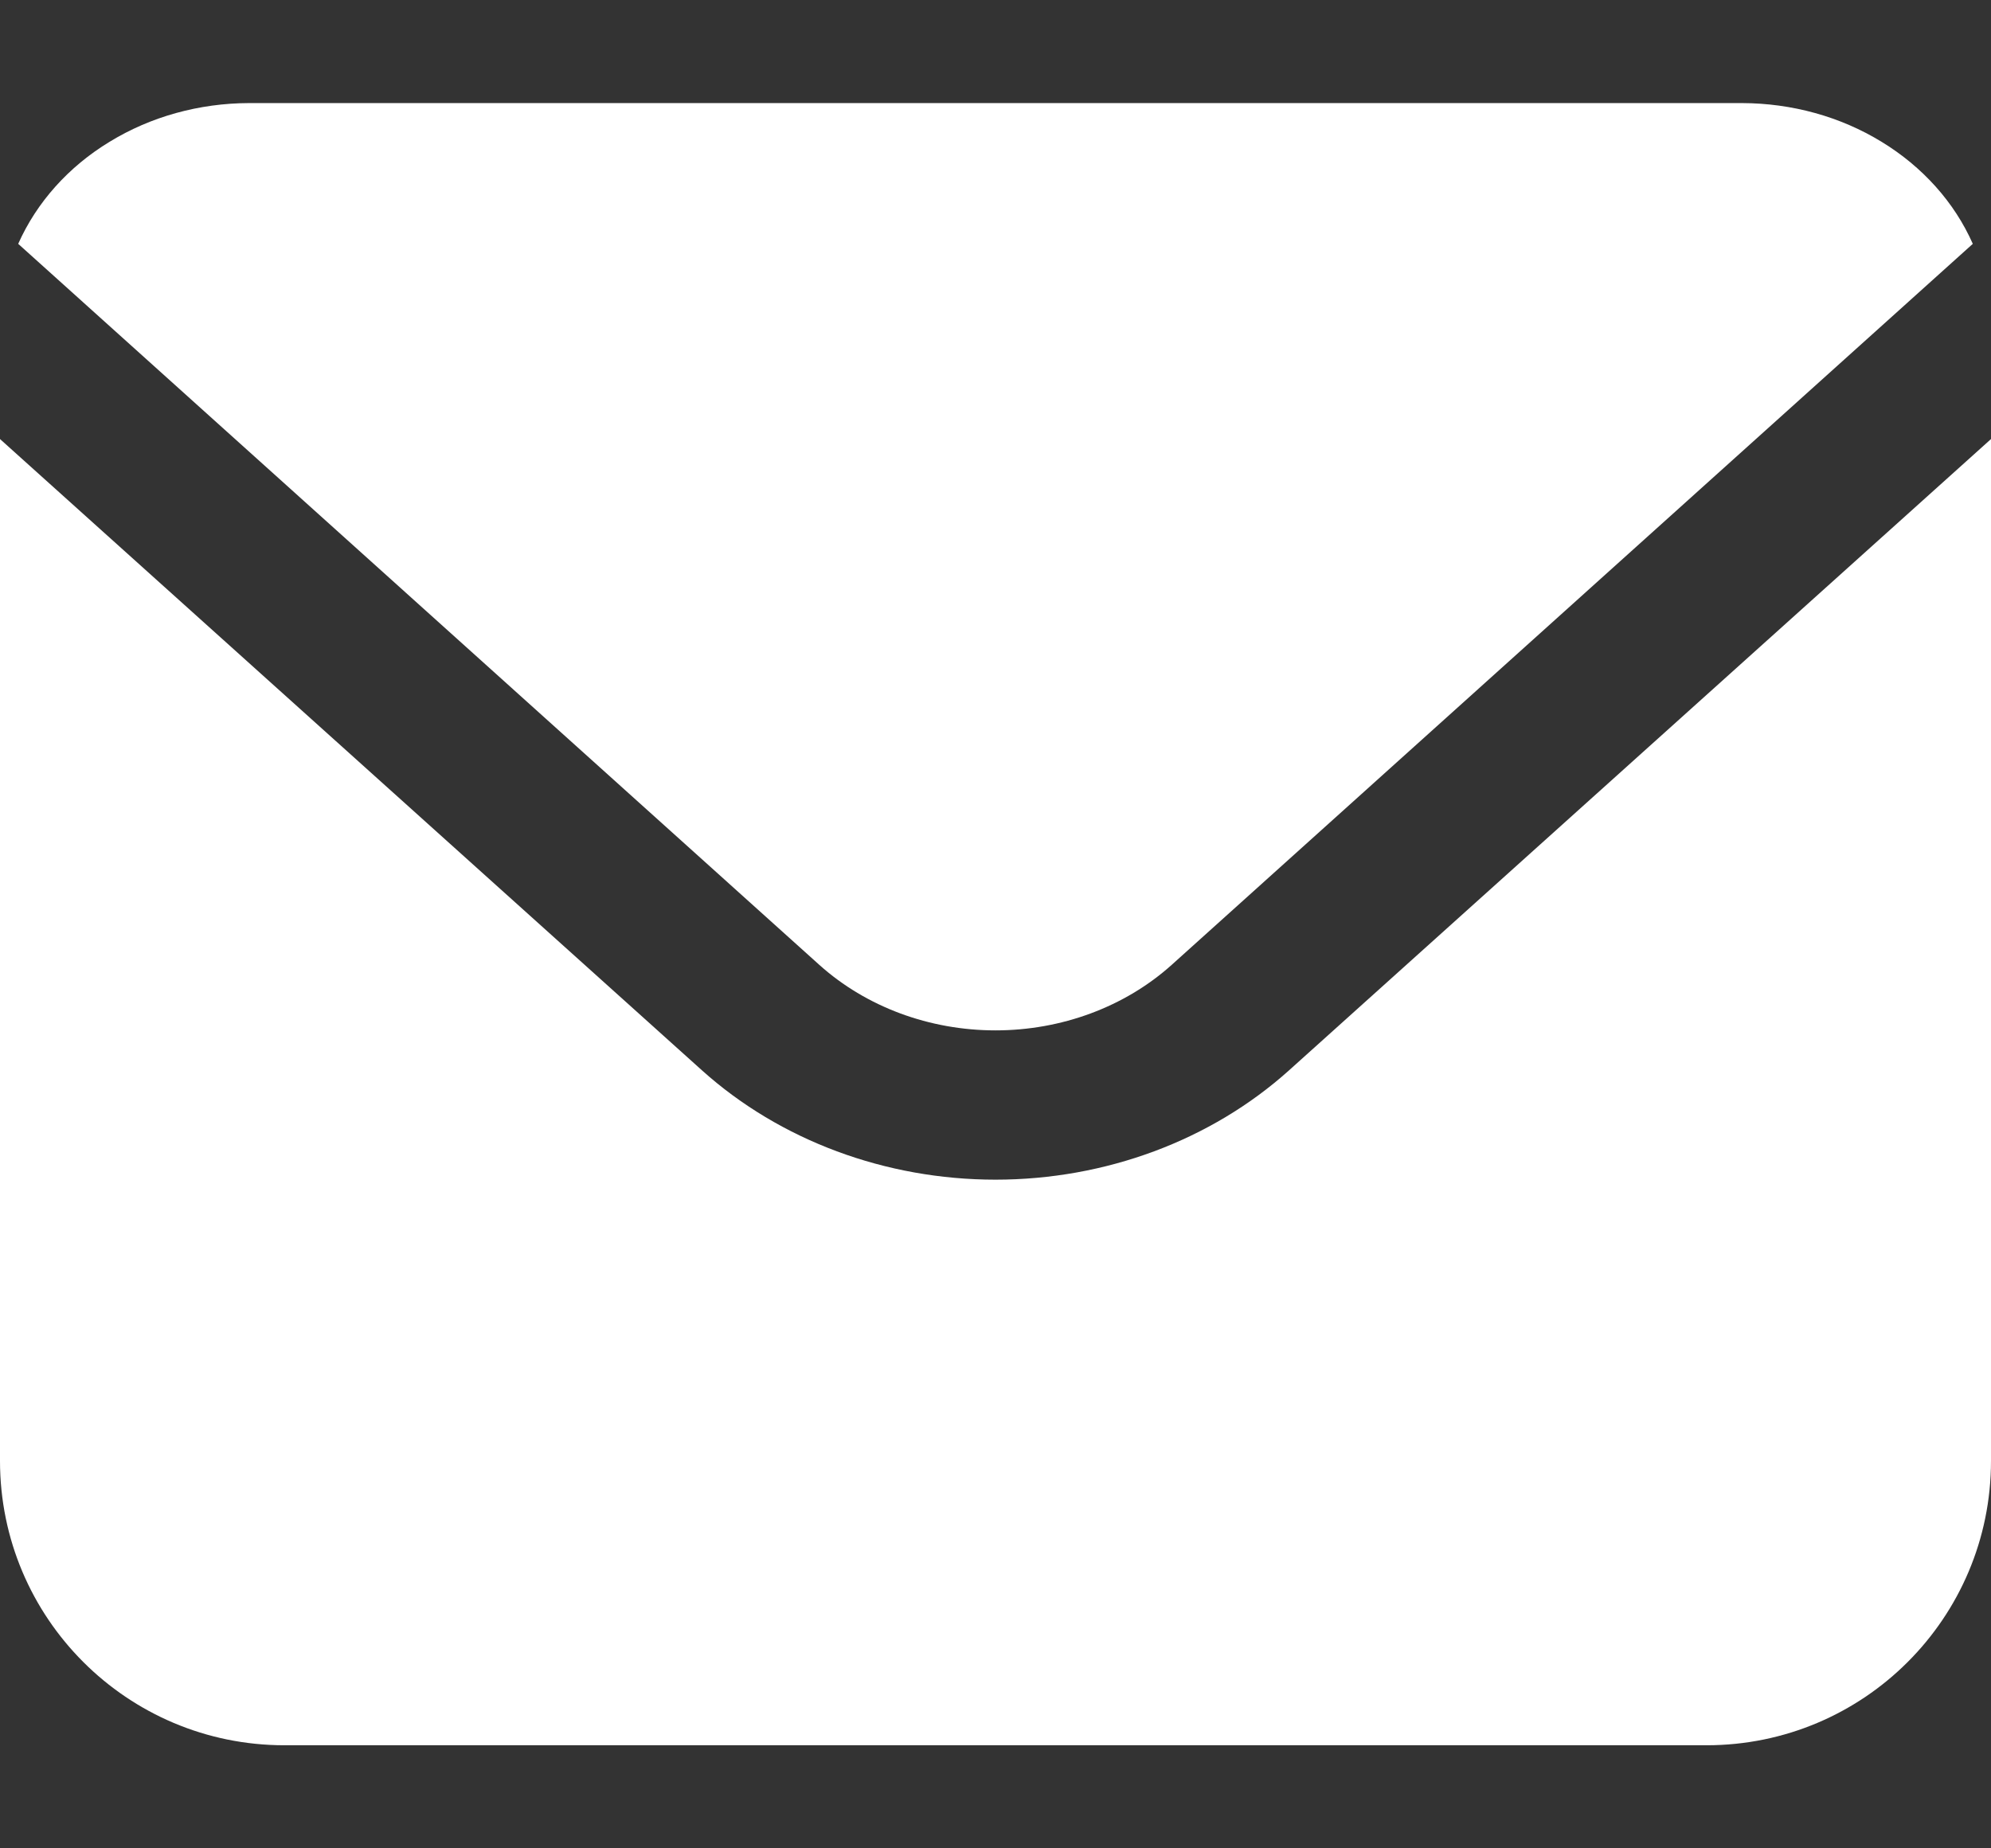 <svg width="14" height="13" viewBox="0 0 14 13" fill="none" xmlns="http://www.w3.org/2000/svg">
<rect x="0" y="0" width="14" height="13" fill="#333333" stroke="none"/>
<g clip-path="url(#clip0_211_327)">
<path d="M5.762 6.787C6.091 7.082 6.536 7.247 7 7.247C7.464 7.247 7.909 7.082 8.238 6.787L13.872 1.715C13.743 1.423 13.519 1.173 13.23 0.997C12.941 0.82 12.6 0.726 12.25 0.725H1.75C1.401 0.726 1.06 0.82 0.771 0.997C0.481 1.173 0.258 1.423 0.128 1.715L5.762 6.787Z" fill="white"/>
<path d="M9.063 7.529C8.515 8.021 7.773 8.297 7 8.297C6.227 8.297 5.485 8.021 4.937 7.529L0 3.088V10.275C0 11.38 0.895 12.275 2 12.275H12C13.105 12.275 14 11.38 14 10.275V3.088L9.063 7.529Z" fill="white"/>
</g>
<defs>
<clipPath id="clip0_211_327">
<rect width="14" height="12.6" fill="white" transform="translate(0 0.2)"/>
</clipPath>
</defs>
</svg>
